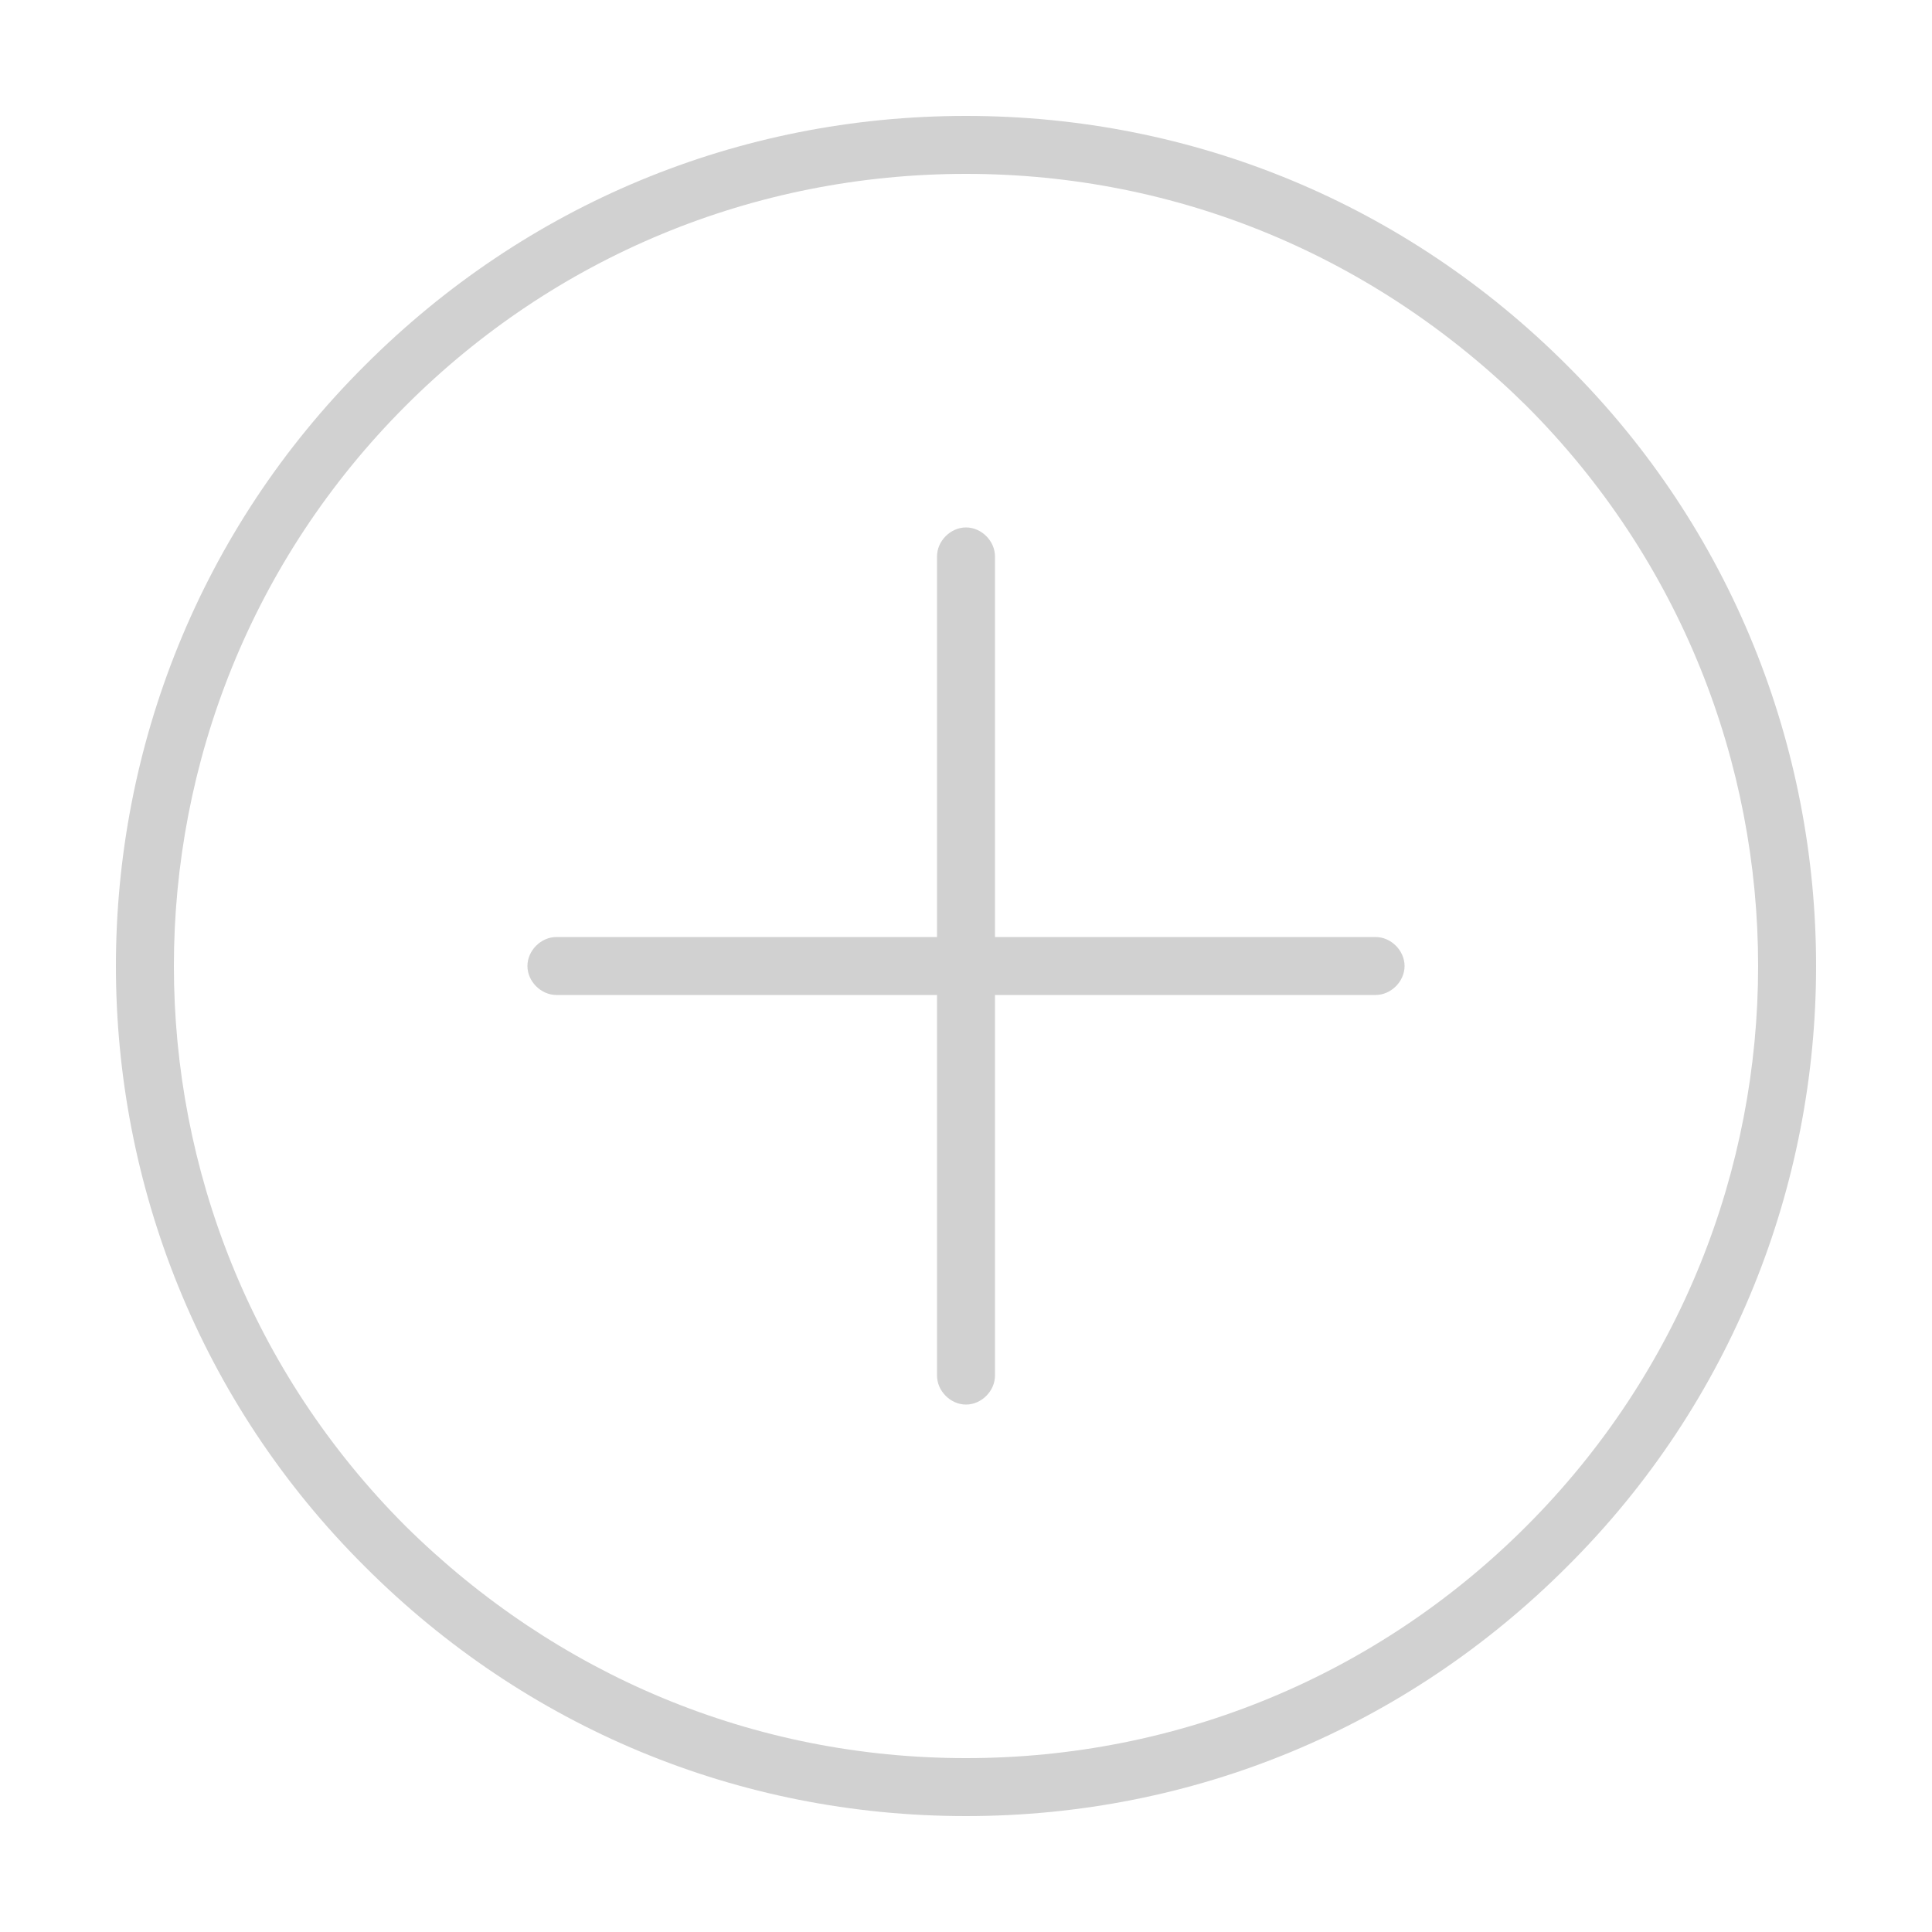 <svg xmlns="http://www.w3.org/2000/svg" xmlns:xlink="http://www.w3.org/1999/xlink" version="1.1" x="0px" y="0px" viewBox="0 0 100 100" enable-background="new 0 0 100 100" xml:space="preserve" aria-hidden="true" width="100px" height="100px" style="fill:url(#CerosGradient_id71f8ddd73);"><defs><linearGradient class="cerosgradient" data-cerosgradient="true" id="CerosGradient_id71f8ddd73" gradientUnits="userSpaceOnUse" x1="50%" y1="100%" x2="50%" y2="0%"><stop offset="0%" stop-color="#D1D1D1"/><stop offset="100%" stop-color="#D1D1D1"/></linearGradient><linearGradient/></defs><path d="M81.1,81.1C98.3,64,98.3,36,81.1,18.9C72.8,10.6,61.8,6,50,6s-22.8,4.6-31.1,12.9C1.7,36,1.7,64,18.9,81.1  C27.2,89.4,38.2,94,50,94S72.8,89.4,81.1,81.1z M21,21c7.7-7.7,18-12,29-12s21.2,4.3,29,12c16,16,16,42,0,58c-7.7,7.7-18,12-29,12  s-21.2-4.3-29-12C5,63,5,37,21,21z" style="fill:url(#CerosGradient_id71f8ddd73);"/><path d="M51.5,71.2V51.5h19.7c0.8,0,1.5-0.7,1.5-1.5s-0.7-1.5-1.5-1.5H51.5V28.8c0-0.8-0.7-1.5-1.5-1.5s-1.5,0.7-1.5,1.5v19.7H28.8  c-0.8,0-1.5,0.7-1.5,1.5s0.7,1.5,1.5,1.5h19.7v19.7c0,0.8,0.7,1.5,1.5,1.5S51.5,72,51.5,71.2z" style="fill:url(#CerosGradient_id71f8ddd73);"/></svg>
